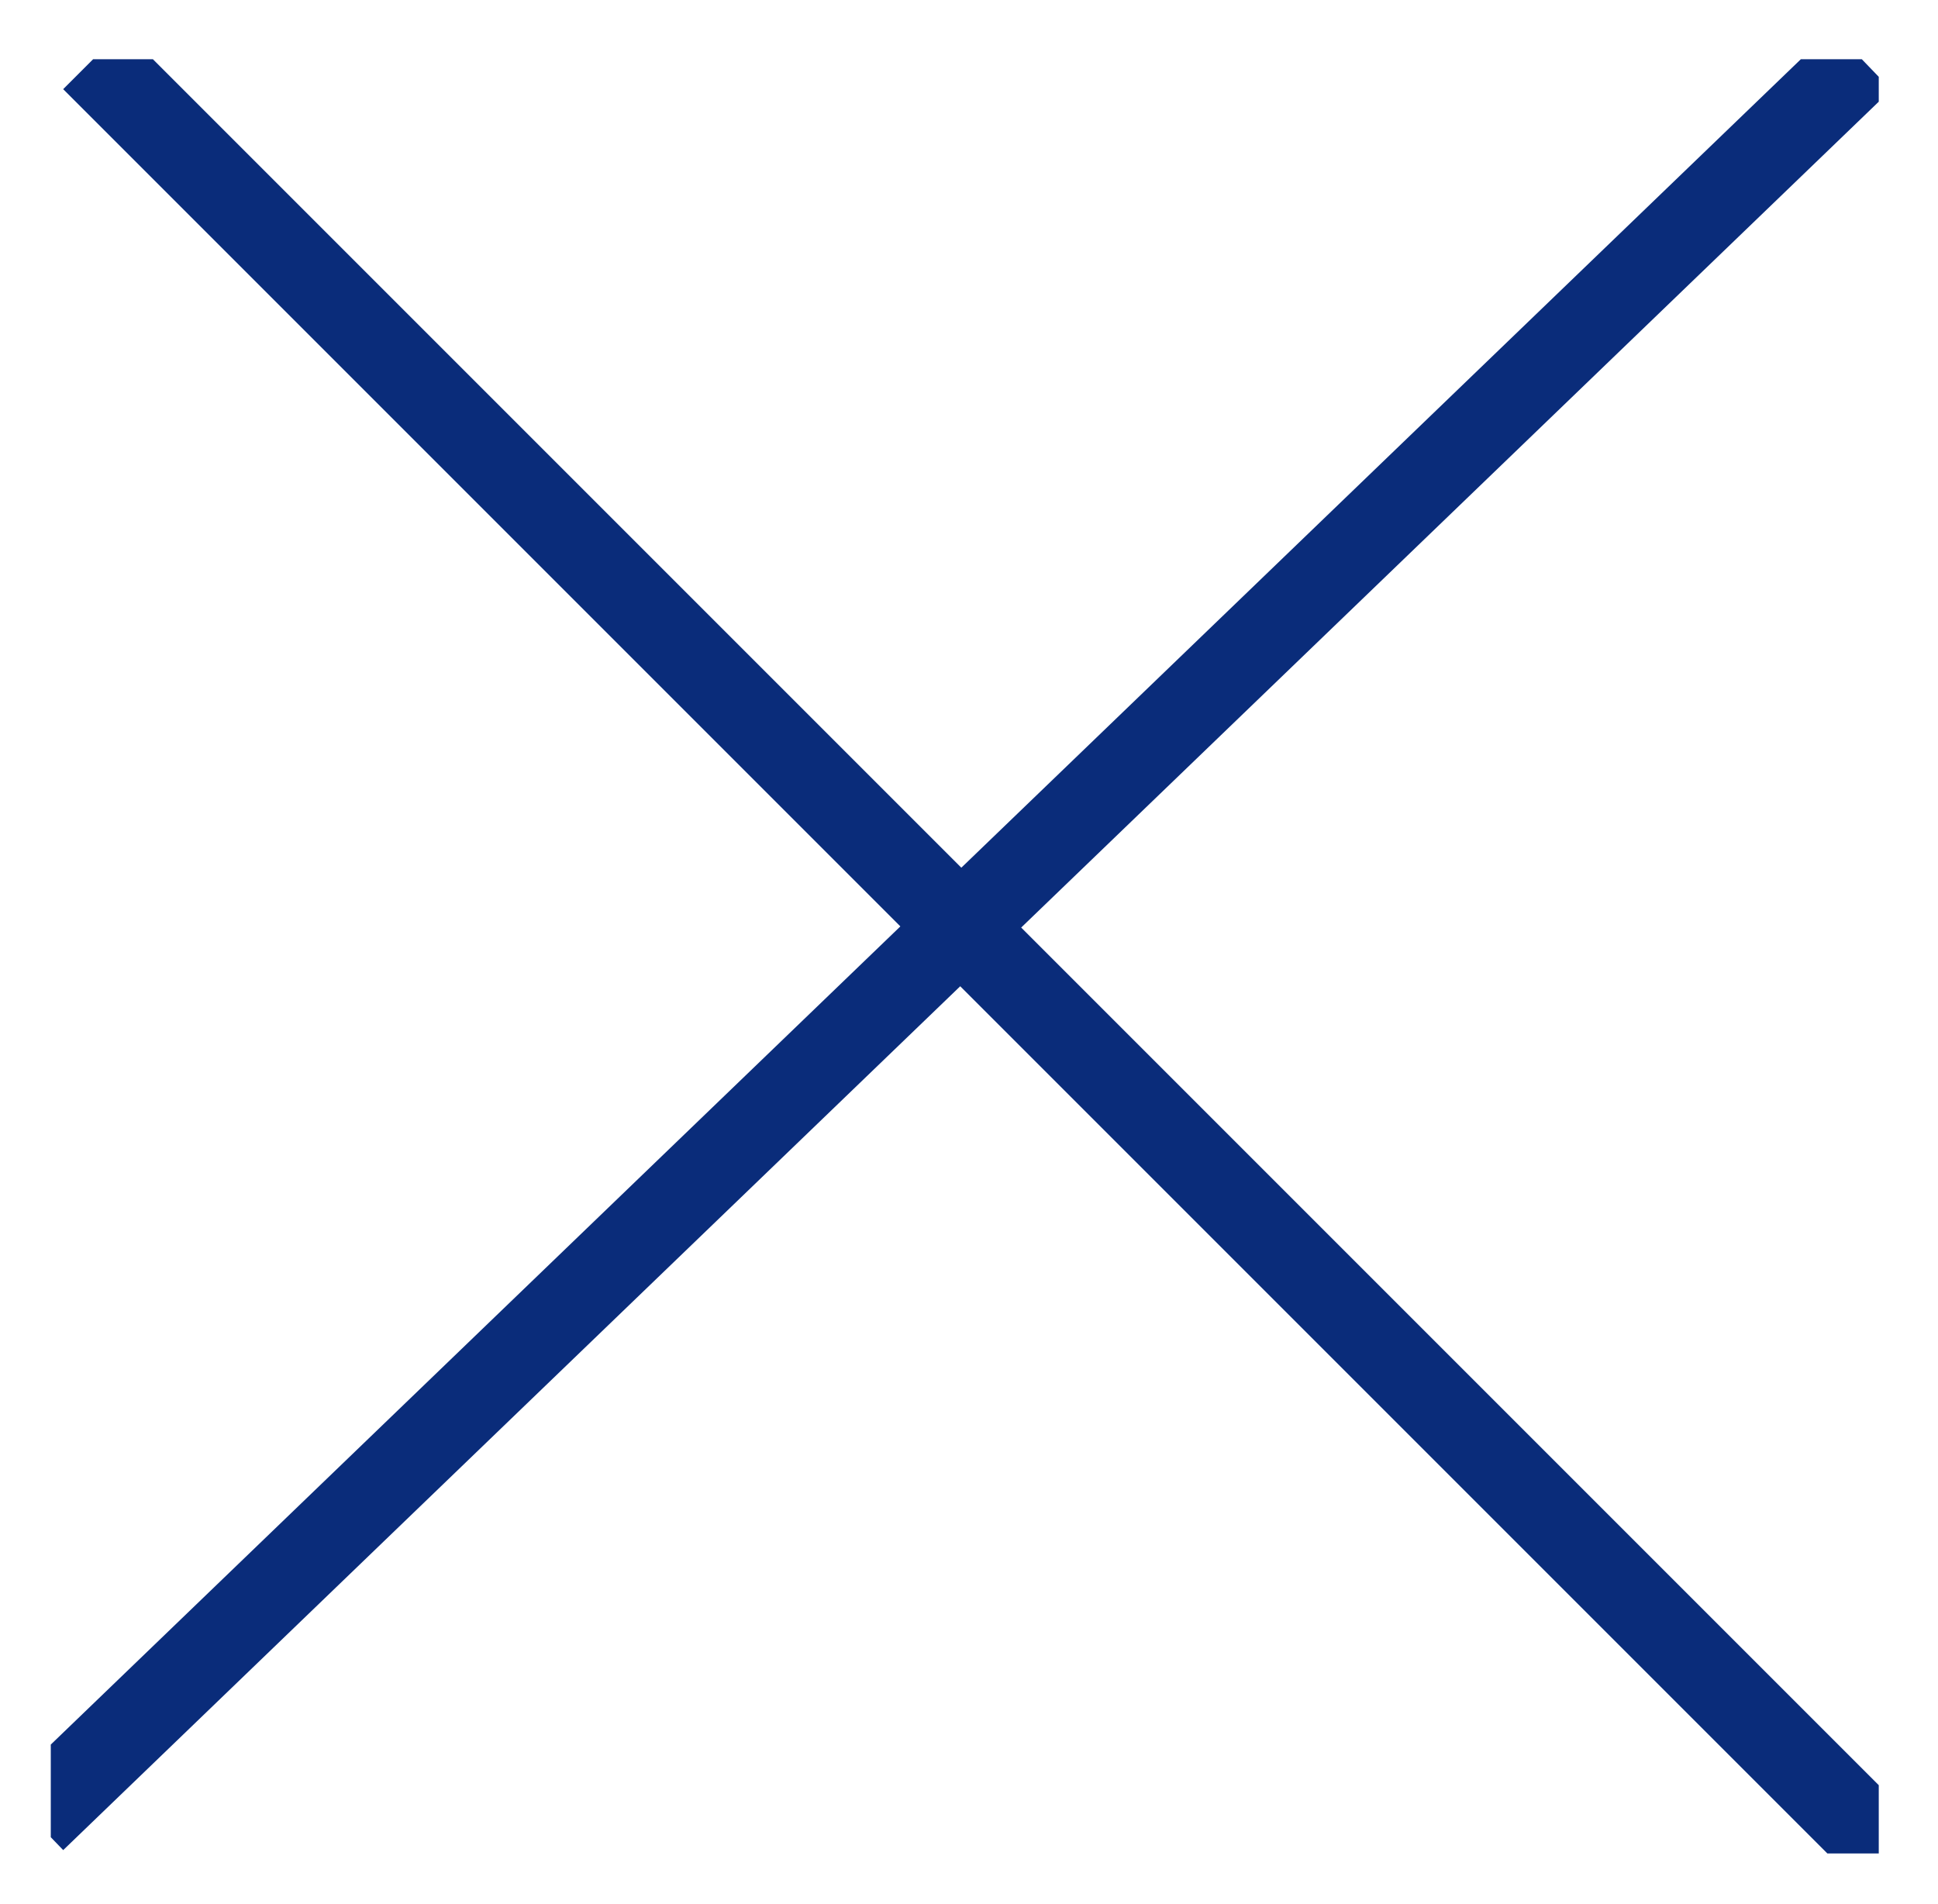 <?xml version="1.0" encoding="utf-8"?>
<!-- Generator: $$$/GeneralStr/196=Adobe Illustrator 27.6.0, SVG Export Plug-In . SVG Version: 6.00 Build 0)  -->
<svg version="1.1" id="Calque_1" xmlns="http://www.w3.org/2000/svg" xmlns:xlink="http://www.w3.org/1999/xlink" x="0px" y="0px"
	 viewBox="0 0 22.9 22.5" style="enable-background:new 0 0 22.9 22.5;" xml:space="preserve">
<style type="text/css">
	.st0{clip-path:url(#SVGID_00000121963751249318546070000013221904416337474179_);}
	.st1{fill:none;stroke:#0A2C7A;stroke-miterlimit:10;}
</style>
<g>
	<defs>
		<rect id="SVGID_1_" x="0.6" y="0.7" width="21.6" height="21.2"/>
	</defs>
	<clipPath id="SVGID_00000026163981827789009200000004022411067276136332_">
		<use xlink:href="#SVGID_1_"  style="overflow:visible;"/>
	</clipPath>
	<g style="clip-path:url(#SVGID_00000026163981827789009200000004022411067276136332_);">
		<line class="st1" x1="0.4" y1="21.5" x2="22" y2="0.7"/>
		<line class="st1" x1="1.1" y1="0.7" x2="22.3" y2="21.9"/>
	</g>
</g>
</svg>
